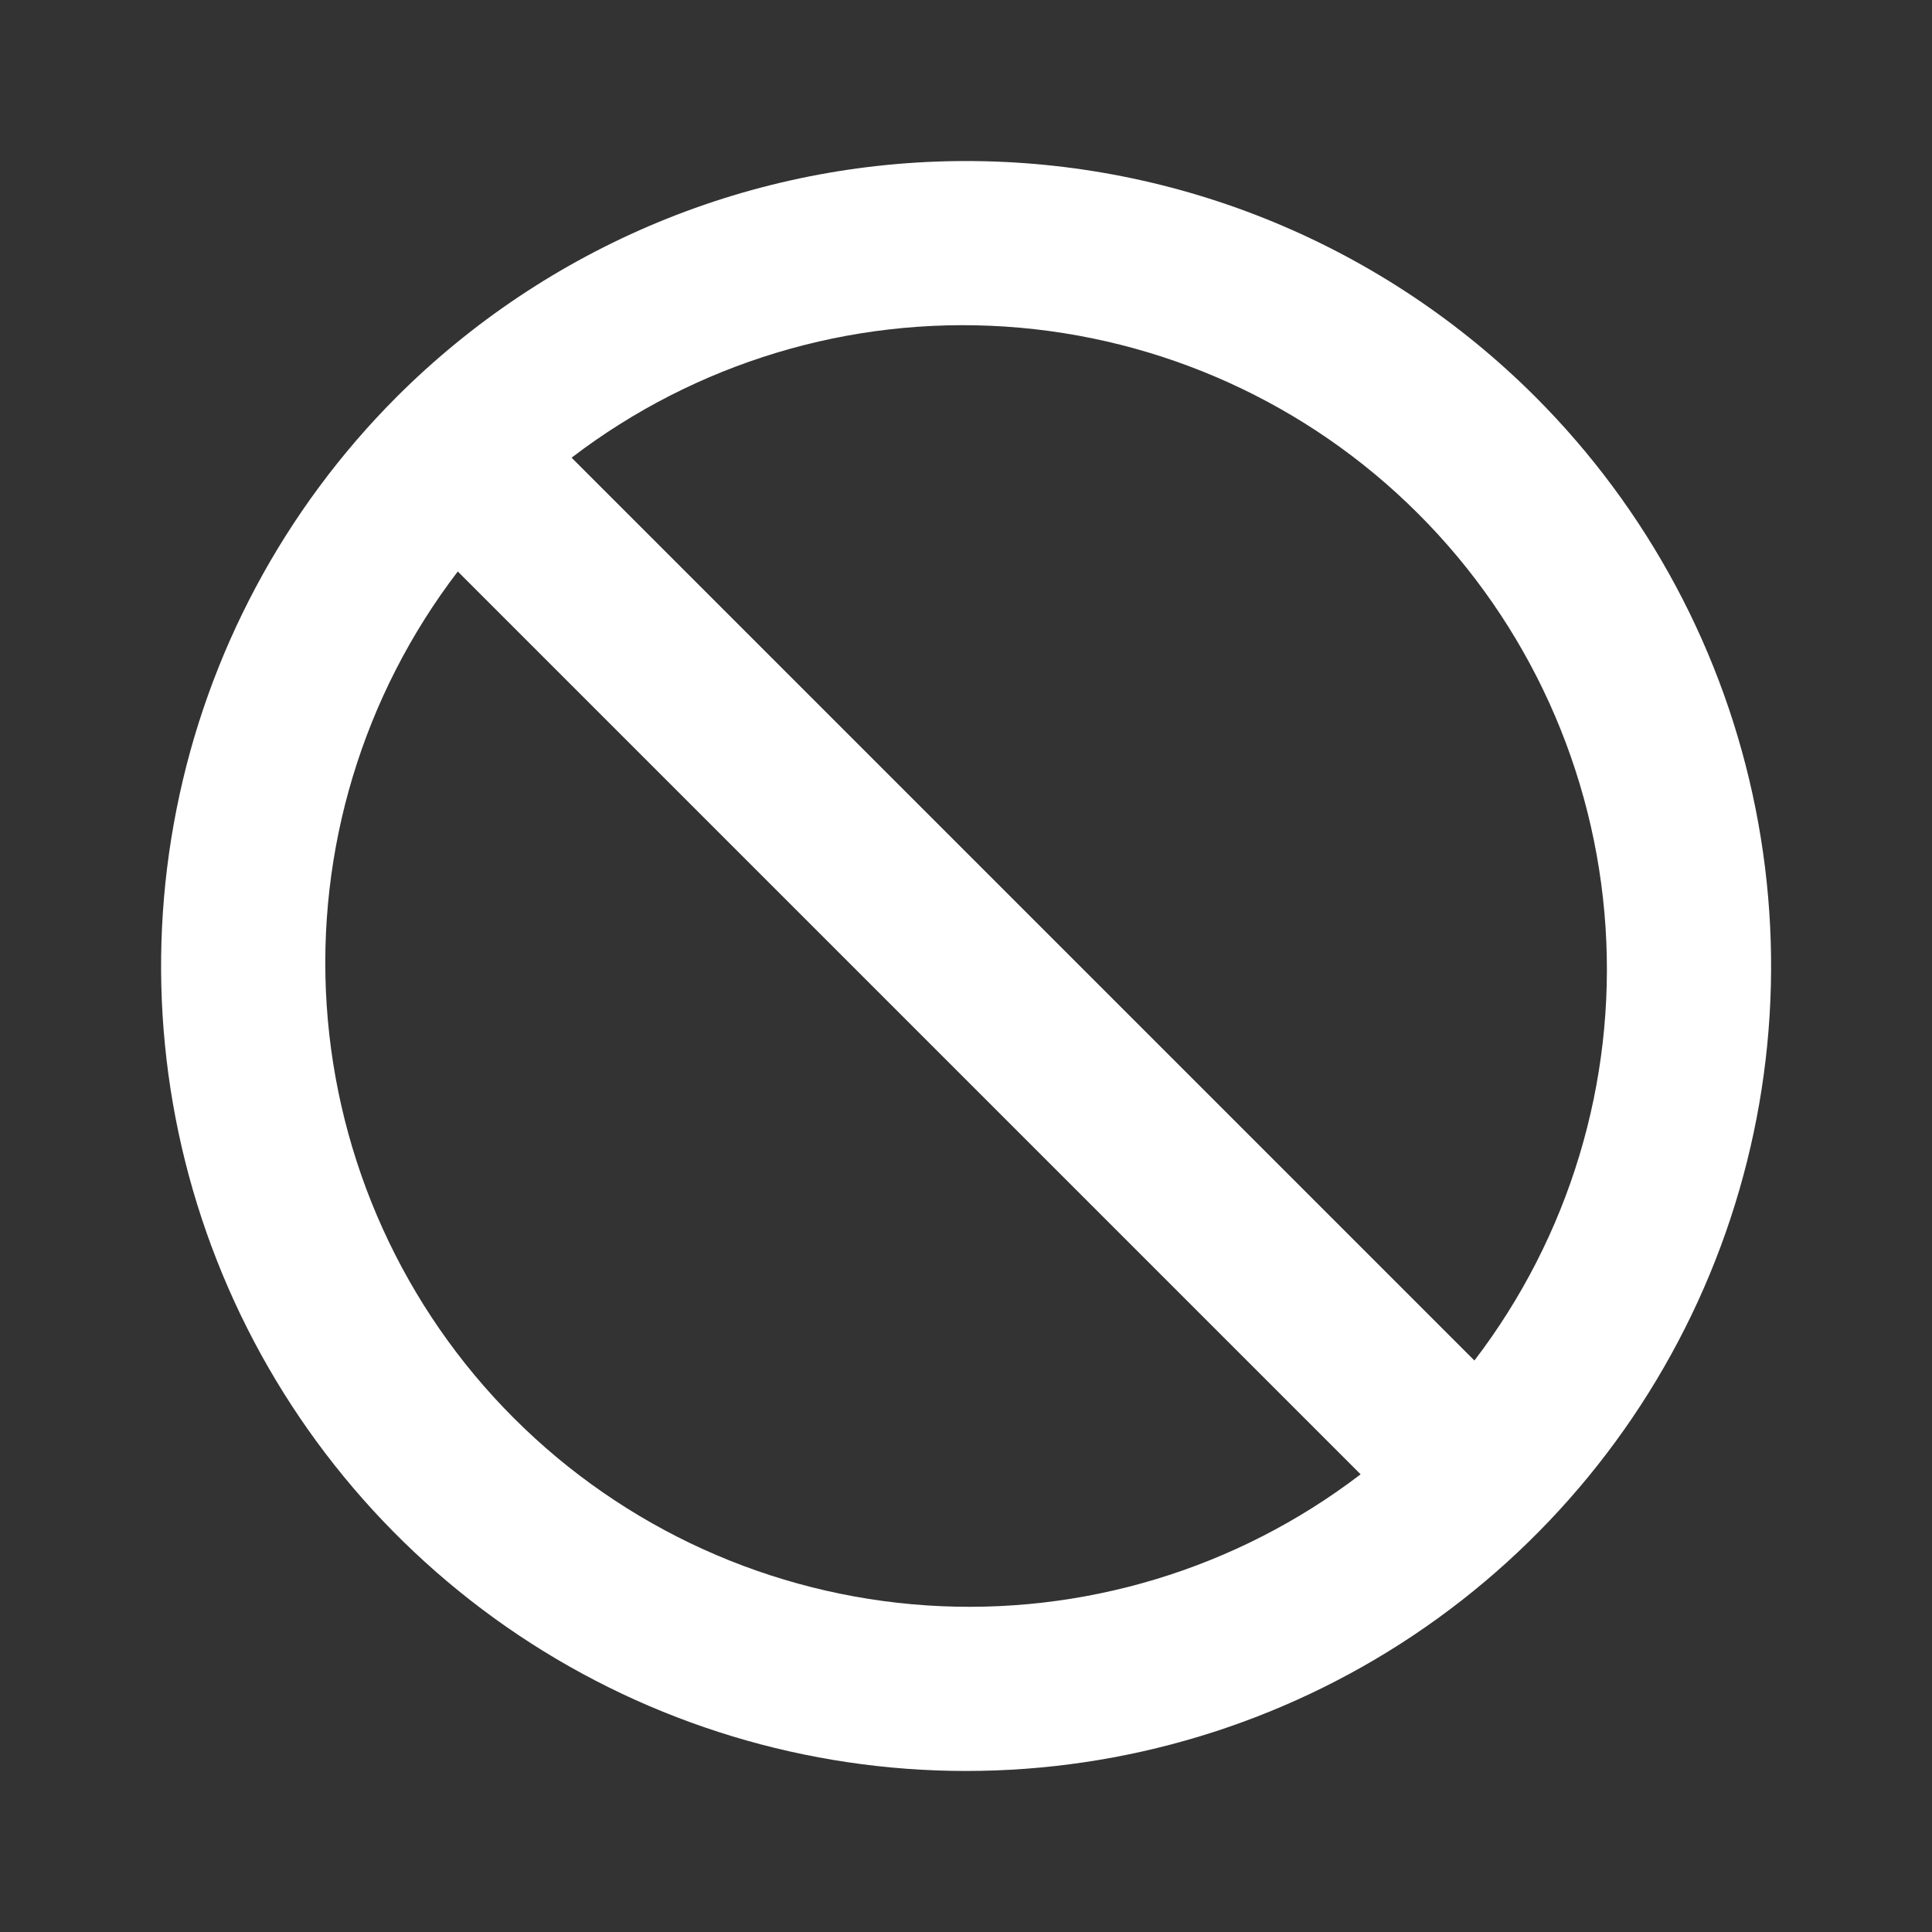 <svg width="20" height="20" viewBox="0 0 20 20" fill="none" xmlns="http://www.w3.org/2000/svg">
<rect x="0" y="0" width="20" height="20" fill="#333333" stroke="none"/>
<g clip-path="url(#clip0_36635_149053)">
<path d="M4.108 4.107C2.943 5.273 2.149 6.758 1.828 8.374C1.506 9.991 1.671 11.666 2.302 13.189C2.933 14.712 4.001 16.013 5.371 16.929C6.742 17.845 8.353 18.333 10.001 18.333C11.649 18.333 13.26 17.845 14.631 16.929C16.001 16.013 17.069 14.712 17.7 13.189C18.331 11.666 18.496 9.991 18.174 8.374C17.853 6.758 17.059 5.273 15.893 4.107C15.12 3.334 14.201 2.72 13.19 2.301C12.179 1.882 11.095 1.667 10.001 1.667C8.907 1.667 7.823 1.882 6.812 2.301C5.801 2.72 4.882 3.334 4.108 4.107ZM14.085 15.262C12.801 16.244 11.205 16.726 9.593 16.619C7.981 16.512 6.462 15.823 5.32 14.681C4.177 13.539 3.489 12.02 3.382 10.408C3.275 8.796 3.757 7.2 4.739 5.916L14.085 15.262ZM15.263 14.084L5.917 4.738C7.201 3.756 8.797 3.274 10.409 3.381C12.021 3.488 13.54 4.176 14.682 5.319C15.825 6.461 16.513 7.98 16.62 9.592C16.727 11.204 16.245 12.8 15.263 14.084Z" fill="white"/>
</g>
<defs>
<clipPath id="clip0_36635_149053">
<rect width="20" height="20" fill="white"/>
</clipPath>
</defs>
</svg>
